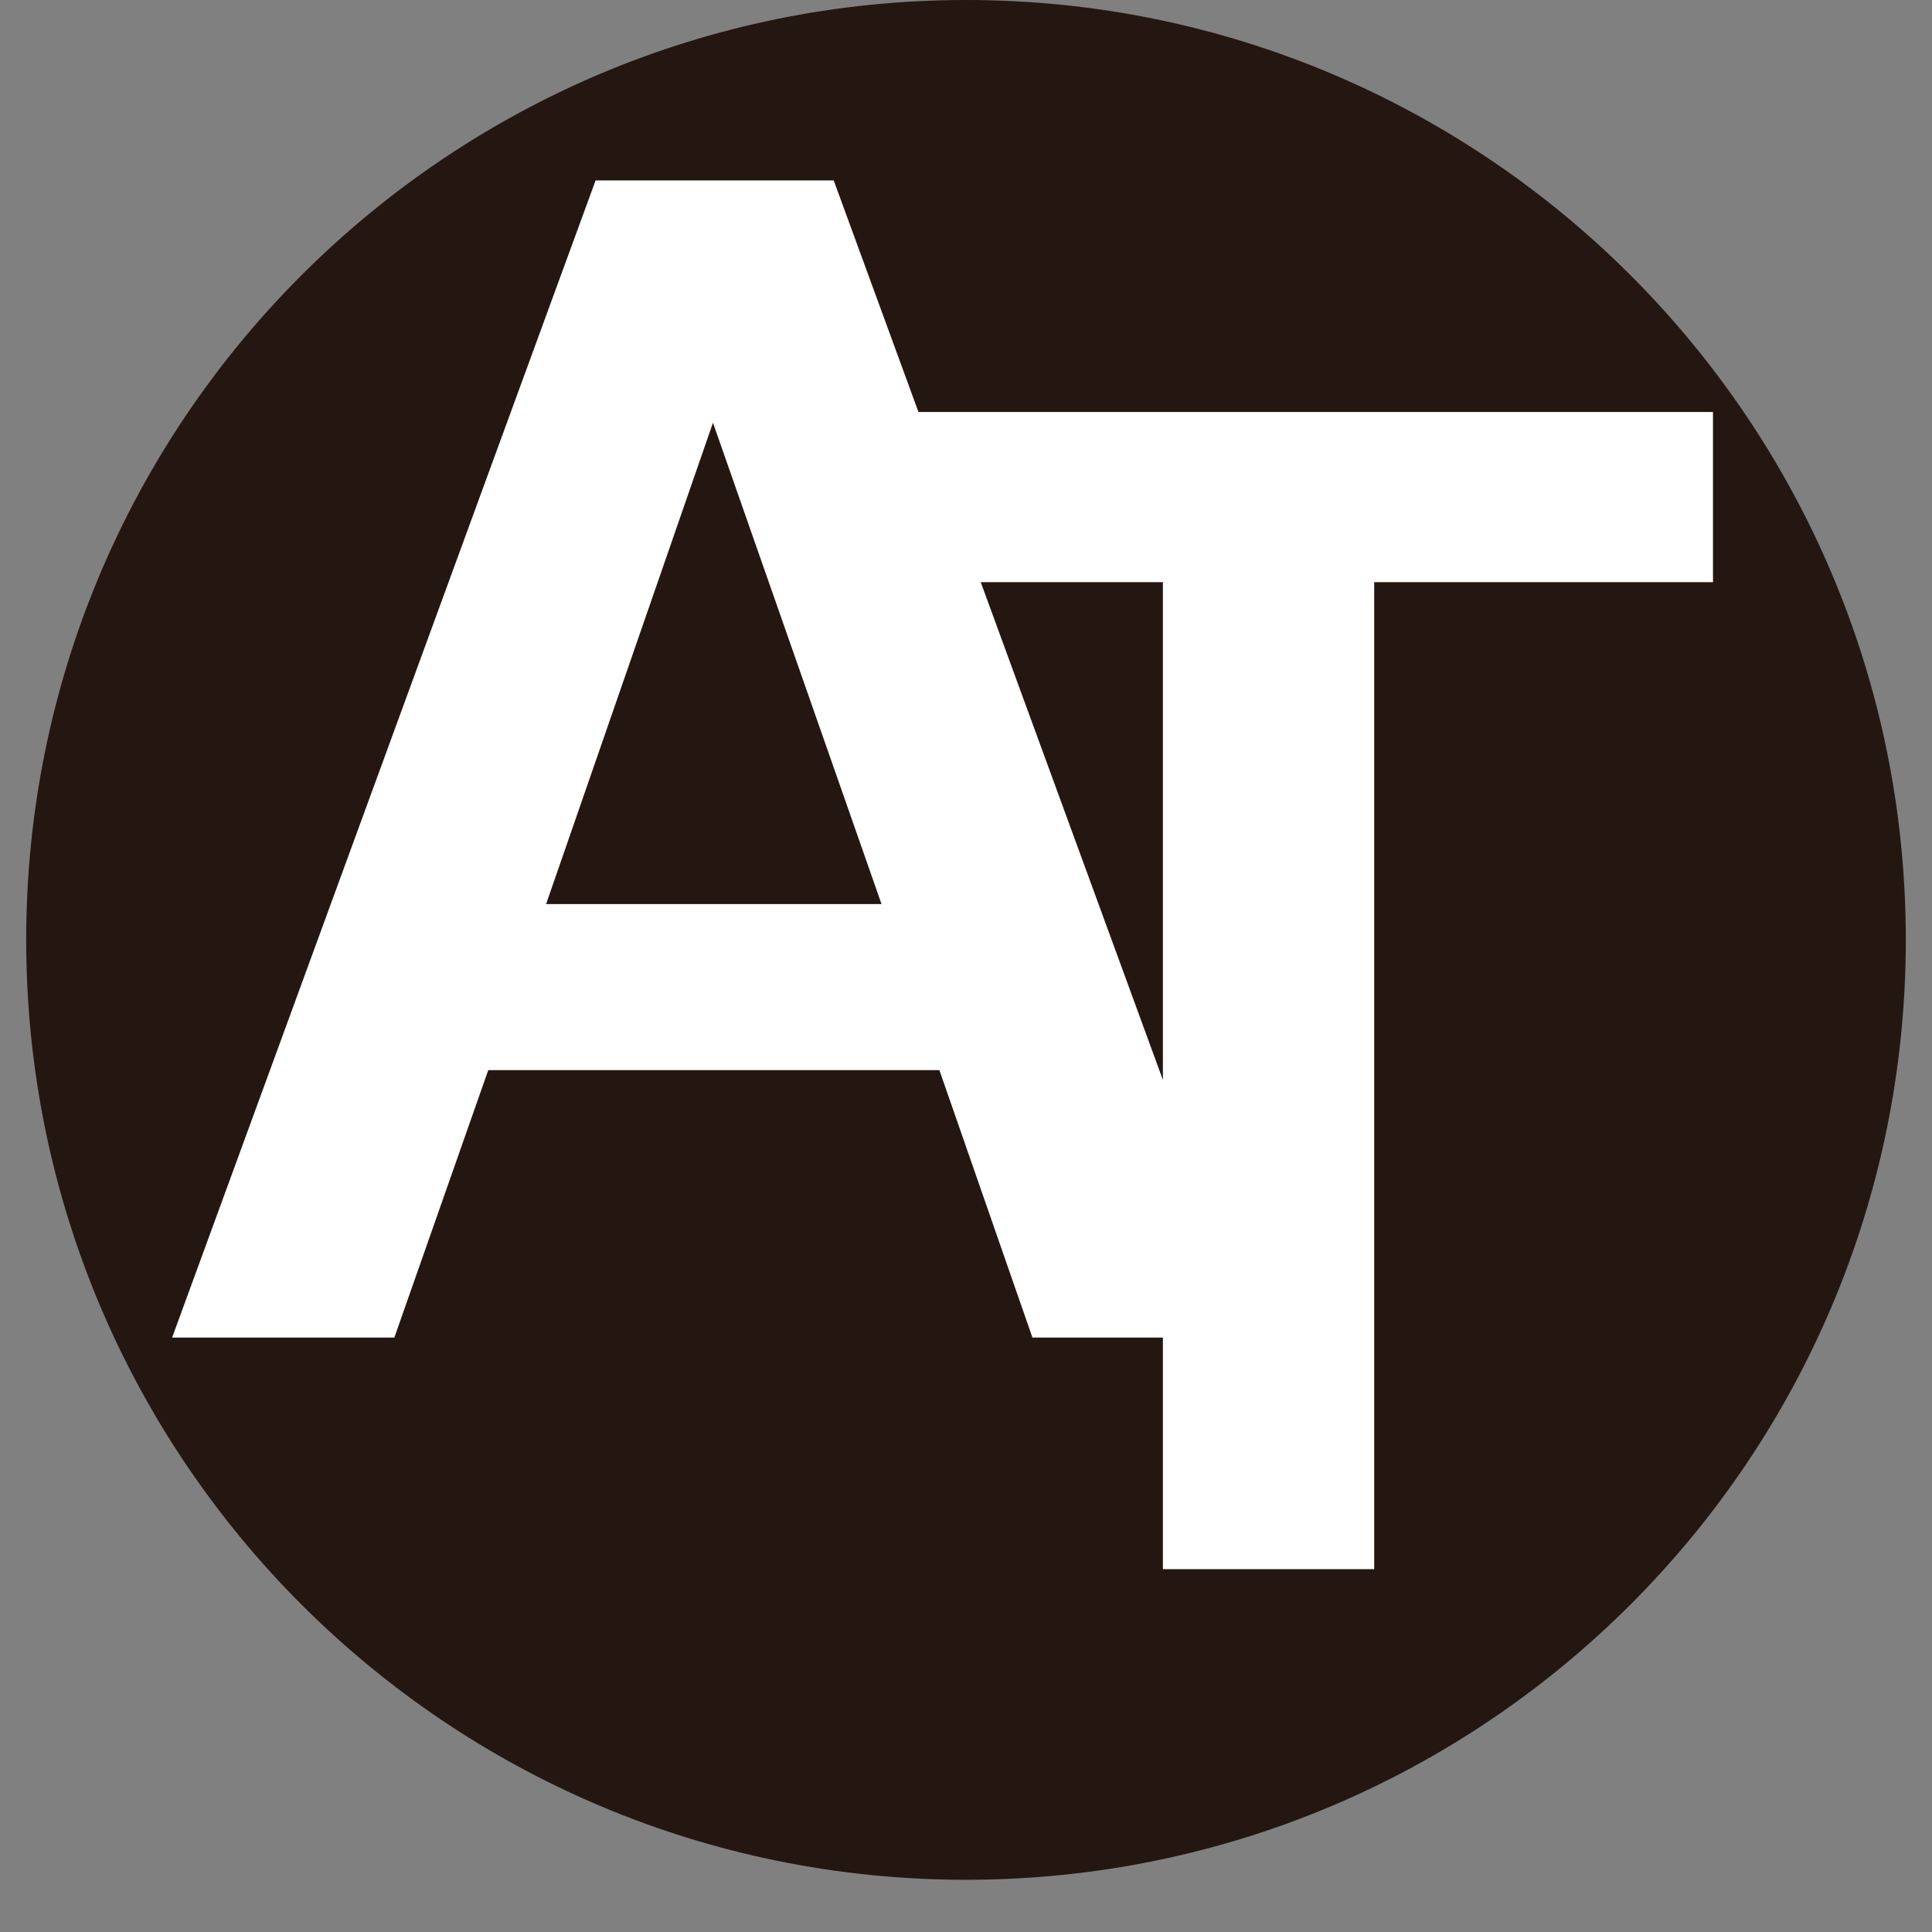 <svg xmlns="http://www.w3.org/2000/svg" xmlns:xlink="http://www.w3.org/1999/xlink" width="48" zoomAndPan="magnify" viewBox="0 0 36 36" height="48" preserveAspectRatio="xMidYMid meet" version="1.2"><rect x="0" y="0" width="36" height="36" fill="#808080" stroke="none"/><defs><clipPath id="6329ecf184"><path d="M 0.488 0 L 35.512 0 L 35.512 35.027 L 0.488 35.027 Z M 0.488 0 "/></clipPath><clipPath id="a706ffceac"><path d="M 18 0 C 8.328 0 0.488 7.84 0.488 17.512 C 0.488 27.188 8.328 35.027 18 35.027 C 27.672 35.027 35.512 27.188 35.512 17.512 C 35.512 7.84 27.672 0 18 0 Z M 18 0 "/></clipPath></defs><g id="78197e90fe"><g clip-rule="nonzero" clip-path="url(#6329ecf184)"><g clip-rule="nonzero" clip-path="url(#a706ffceac)"><path style=" stroke:none;fill-rule:nonzero;fill:#241711;fill-opacity:1;" d="M 0.488 0 L 35.512 0 L 35.512 35.027 L 0.488 35.027 Z M 0.488 0 "/></g></g><g style="fill:#ffffff;fill-opacity:1;"><g transform="translate(14.544, 29.239)"><path style="stroke:none" d="M 7.125 0 L 7.125 -18.391 L 0.828 -18.391 L 0.828 -21.562 L 17.375 -21.562 L 17.375 -18.391 L 11.062 -18.391 L 11.062 0 Z M 7.125 0 "/></g></g><g style="fill:#ffffff;fill-opacity:1;"><g transform="translate(2.504, 24.924)"><path style="stroke:none" d="M 0.703 0 L 8.594 -21.562 L 13.031 -21.562 L 20.922 0 L 16.734 0 L 15 -4.984 L 6.594 -4.984 L 4.844 0 Z M 7.672 -8.078 L 13.922 -8.078 L 10.781 -17.047 Z M 7.672 -8.078 "/></g></g></g></svg>